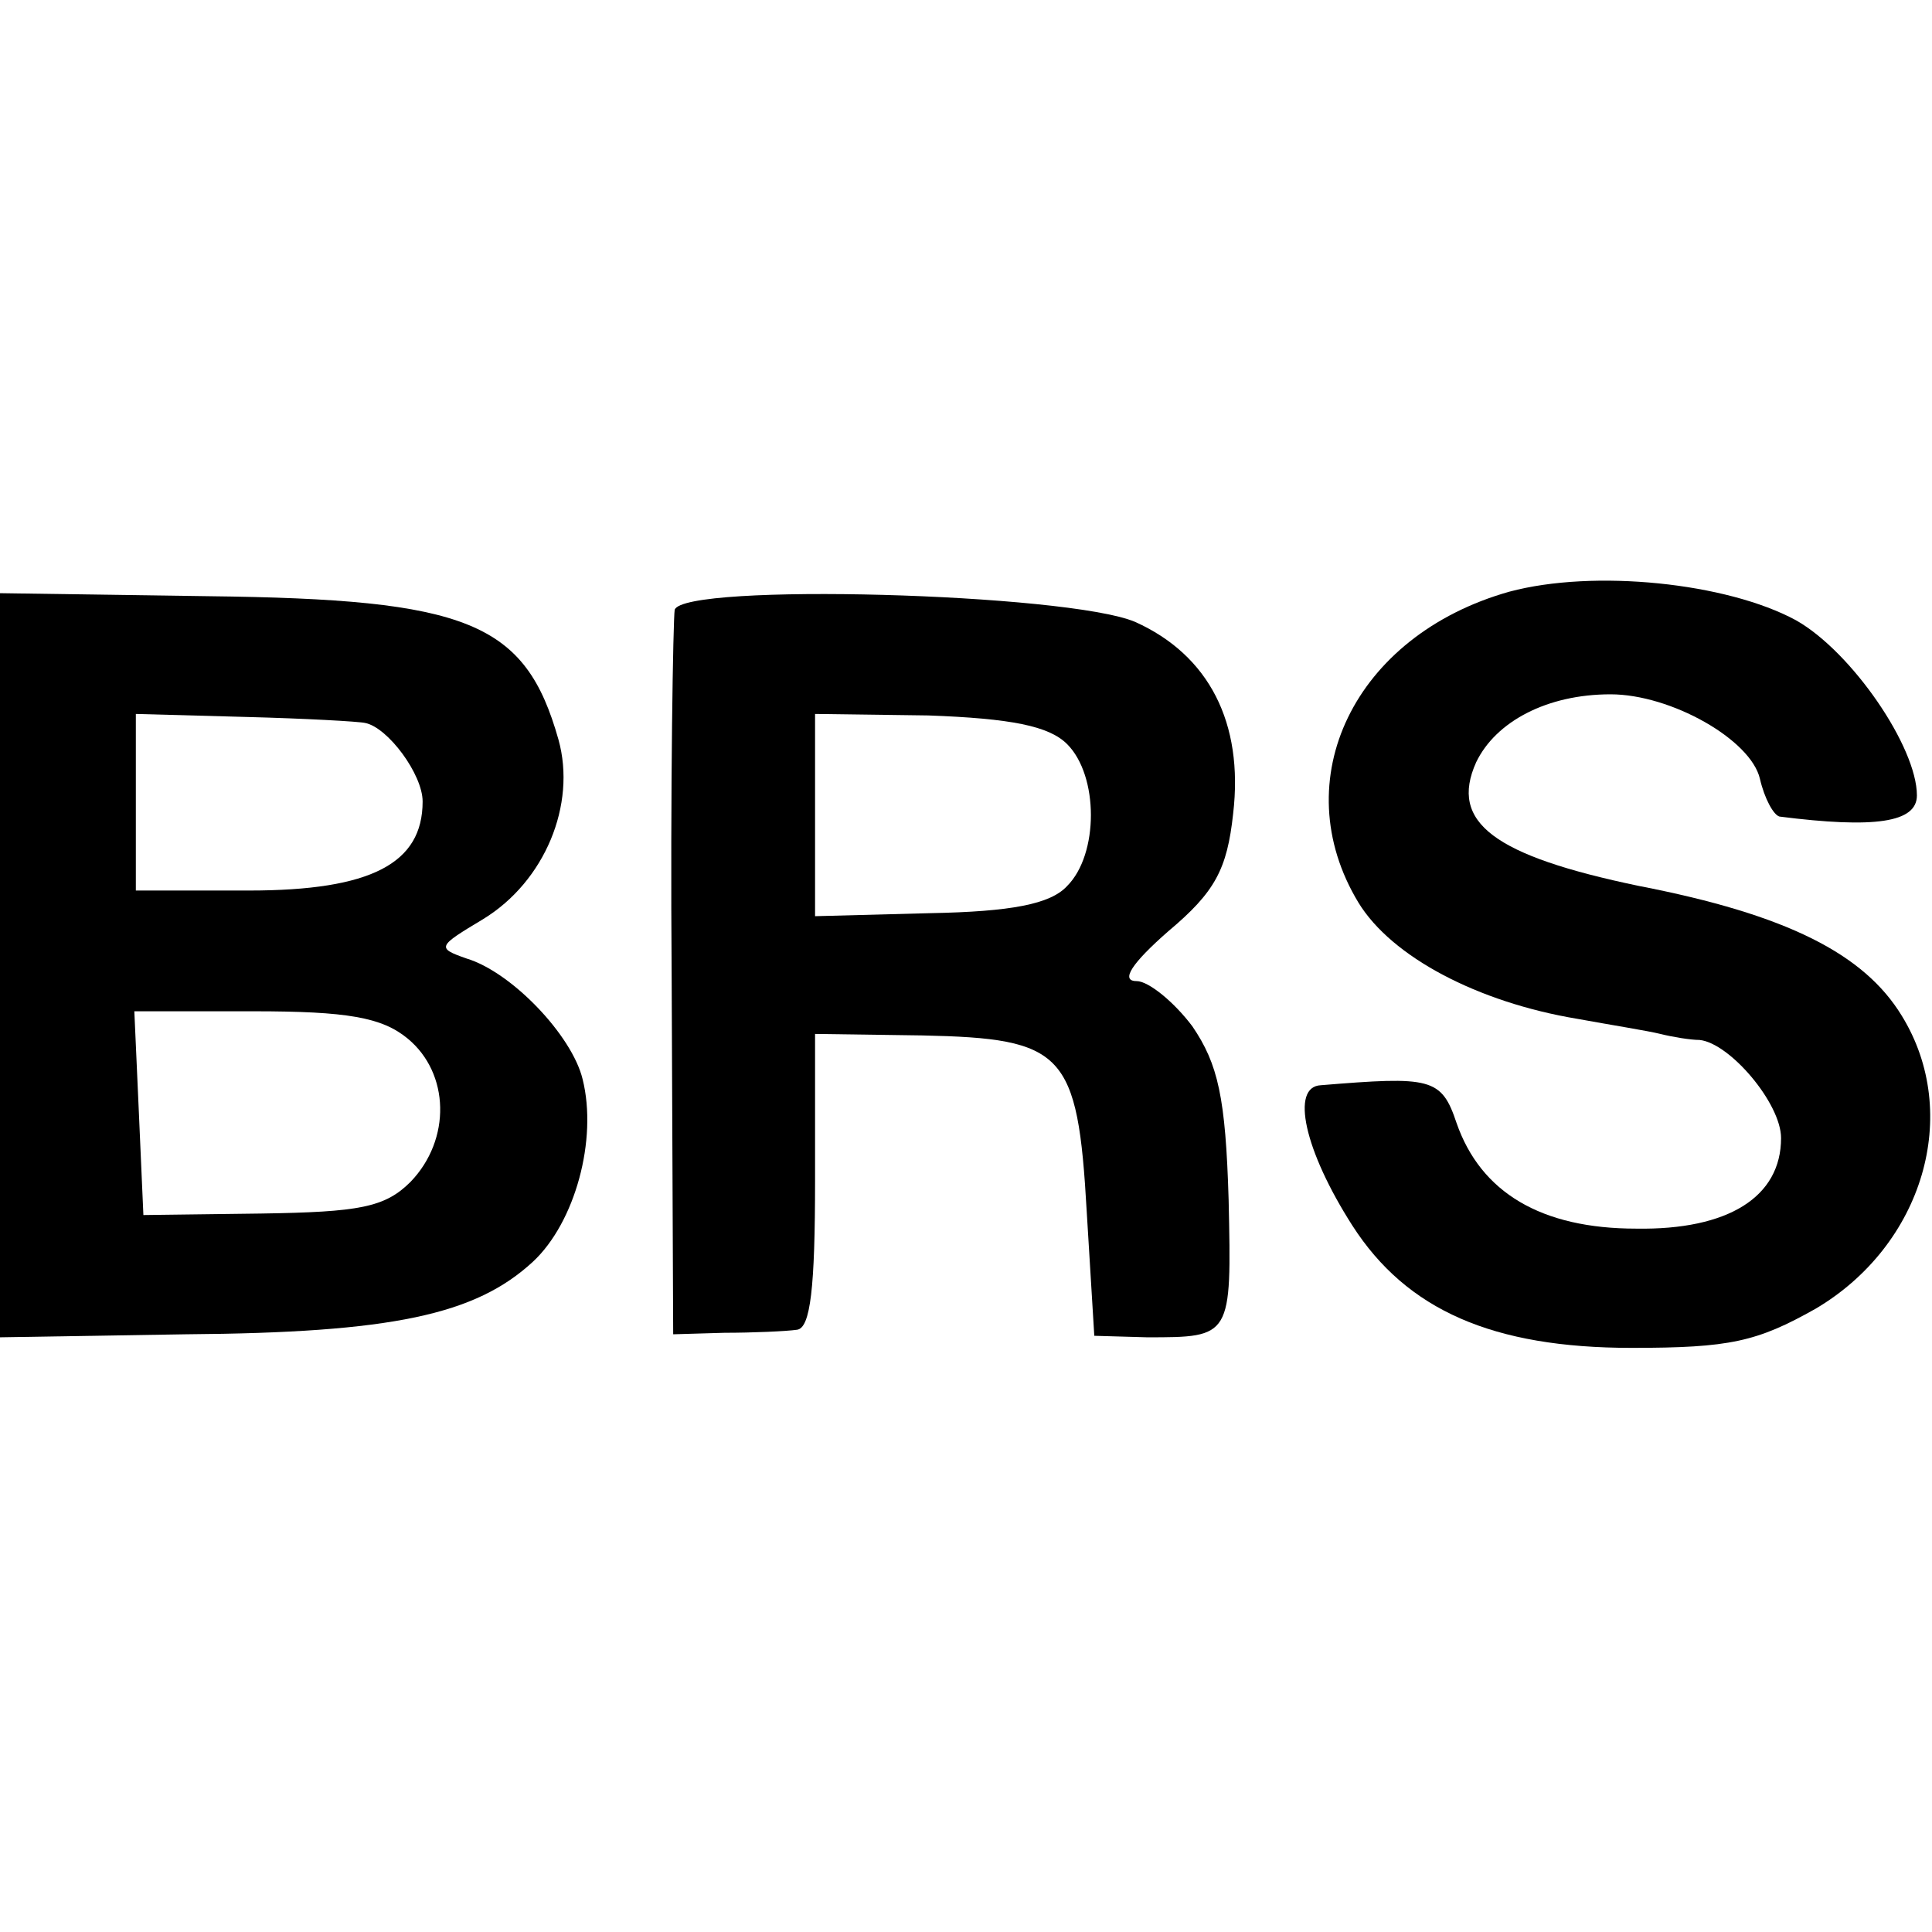 <?xml version="1.0" standalone="no"?>
<!DOCTYPE svg PUBLIC "-//W3C//DTD SVG 20010904//EN"
 "http://www.w3.org/TR/2001/REC-SVG-20010904/DTD/svg10.dtd">
<svg version="1.0" xmlns="http://www.w3.org/2000/svg"
 width="128pt" height="128pt" viewBox="0 0 128 128"
 preserveAspectRatio="xMidYMid meet">
<g transform="translate(0,128) scale(0.1,-0.1)"
fill="#000000" stroke="none">
<path d="M1000 888 c-103 -29 -149 -125 -100 -206 22 -36 79 -66 145 -77 22
-4 47 -8 55 -10 8 -2 20 -4 26 -4 20 -2 54 -42 54 -65 0 -39 -35 -61 -96 -60
-63 0 -103 24 -119 70 -10 30 -17 31 -90 25 -20 -1 -11 -43 21 -93 36 -56 93
-81 185 -81 65 0 83 4 122 26 71 42 97 129 57 194 -25 41 -76 67 -174 86 -96
20 -126 42 -108 82 13 27 47 45 89 45 40 0 93 -30 99 -56 3 -13 9 -24 13 -25
63 -8 91 -4 91 14 0 32 -43 95 -80 116 -46 25 -134 34 -190 19z"/>
<path d="M0 640 l0 -246 123 2 c137 1 192 13 230 48 28 26 43 81 33 121 -7 29
-47 71 -77 80 -20 7 -19 8 11 26 41 25 62 76 50 119 -22 78 -60 93 -232 95
l-138 2 0 -247z m242 161 c15 -3 38 -34 38 -52 0 -41 -34 -59 -115 -59 l-75 0
0 59 0 58 73 -2 c39 -1 75 -3 79 -4z m28 -209 c28 -23 29 -67 2 -95 -17 -17
-34 -20 -99 -21 l-78 -1 -3 68 -3 67 79 0 c62 0 85 -4 102 -18z"/>
<path d="M447 876 c-1 -6 -3 -116 -2 -245 l1 -235 34 1 c19 0 41 1 48 2 9 1
12 28 12 99 l0 97 71 -1 c94 -2 103 -11 109 -117 l5 -82 35 -1 c56 0 56 0 54
91 -2 68 -7 90 -24 115 -12 16 -29 30 -37 30 -11 0 -3 12 21 33 31 26 39 41
43 78 7 60 -16 105 -65 127 -45 19 -299 26 -305 8z m260 -89 c21 -21 21 -73 0
-94 -11 -12 -37 -17 -91 -18 l-76 -2 0 67 0 67 75 -1 c55 -2 80 -7 92 -19z"/>
</g>
</svg>
